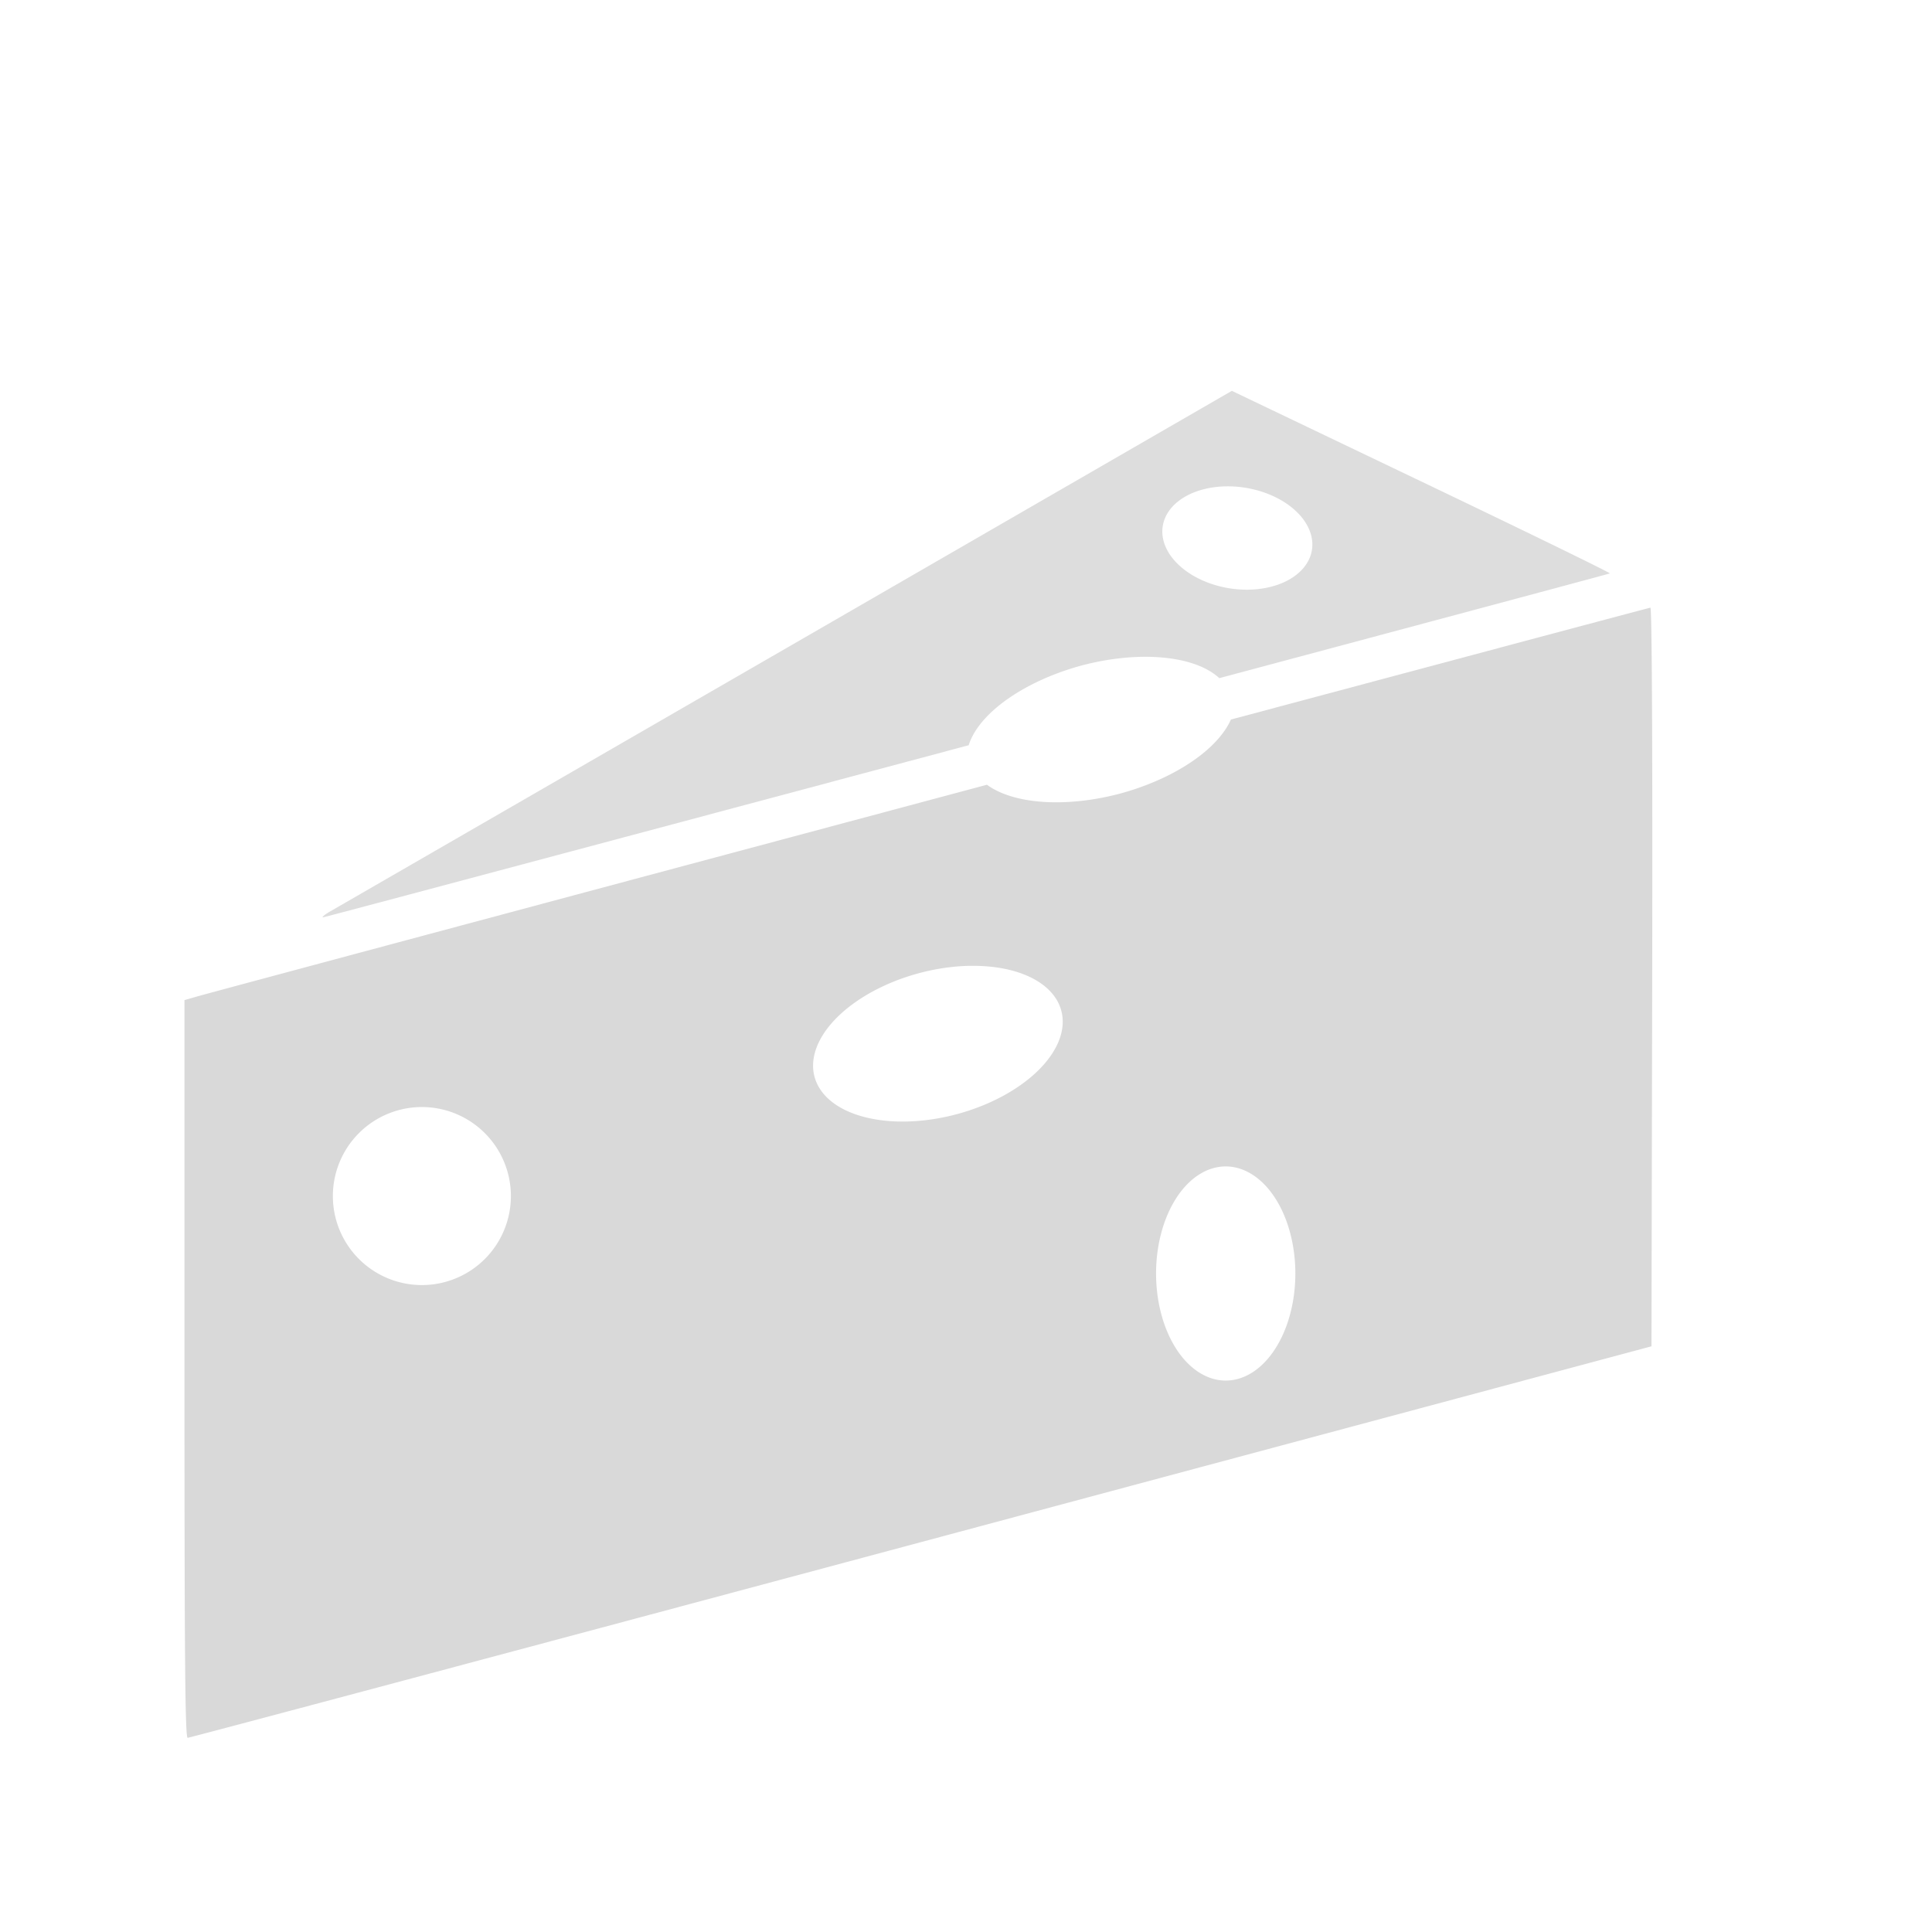 <svg width="48" height="48" version="1.1" viewBox="0 0 12.7 12.7" xmlns="http://www.w3.org/2000/svg">
 <g opacity=".15" stroke-width=".064">
  <path transform="scale(.265)" d="m40.939 15.074c-0.019 0-4.591 1.221-10.406 2.775a1.696 3.393 75 0 1-2.762 1.84 1.696 3.393 75 0 1-3.289-0.223c-9.288 2.485-19.118 5.118-19.57 5.246l-0.336 0.096v9.15c0 7.279 0.016 9.152 0.08 9.15 0.044-7.69e-4 8.232-2.185 18.195-4.856l18.115-4.856 0.018-9.162c0.01-5.704-0.007-9.162-0.045-9.162zm-16.885 8.885a1.81 3.168 75 0 1 2.272 1.111 1.81 3.168 75 0 1-2.592 2.568 1.81 3.168 75 0 1-3.529-0.928 1.81 3.168 75 0 1 2.592-2.57 1.81 3.168 75 0 1 1.258-0.182zm-13.588 3.502a2.208 2.208 0 0 1 2.207 2.209 2.208 2.208 0 0 1-2.207 2.207 2.208 2.208 0 0 1-2.209-2.207 2.208 2.208 0 0 1 2.209-2.209zm19.939 1.473a1.728 2.656 0 0 1 1.727 2.656 1.728 2.656 0 0 1-1.727 2.656 1.728 2.656 0 0 1-1.728-2.656 1.728 2.656 0 0 1 1.728-2.656z"/>
  <path transform="scale(.265)" d="m30.557 9.695-11.053 6.383c-6.08 3.51-11.17 6.448-11.311 6.529-0.141 0.081-0.22 0.148-0.178 0.148 0.029 2.85e-4 8.028-2.135 16.014-4.269a1.696 3.393 75 0 1 2.801-1.978 1.696 3.393 75 0 1 3.416 0.314c5.317-1.423 9.567-2.56 9.688-2.598 0.029-0.009-2.069-1.033-4.662-2.273l-4.715-2.256zm-0.145 2.369a1.874 1.263 9.136 0 1 0.66 0.07 1.874 1.263 9.136 0 1 1.443 1.629 1.874 1.263 9.136 0 1-2.201 0.795 1.874 1.263 9.136 0 1-1.443-1.629 1.874 1.263 9.136 0 1 1.541-0.865z" fill="#1a1a1a"/>
 </g>
</svg>
